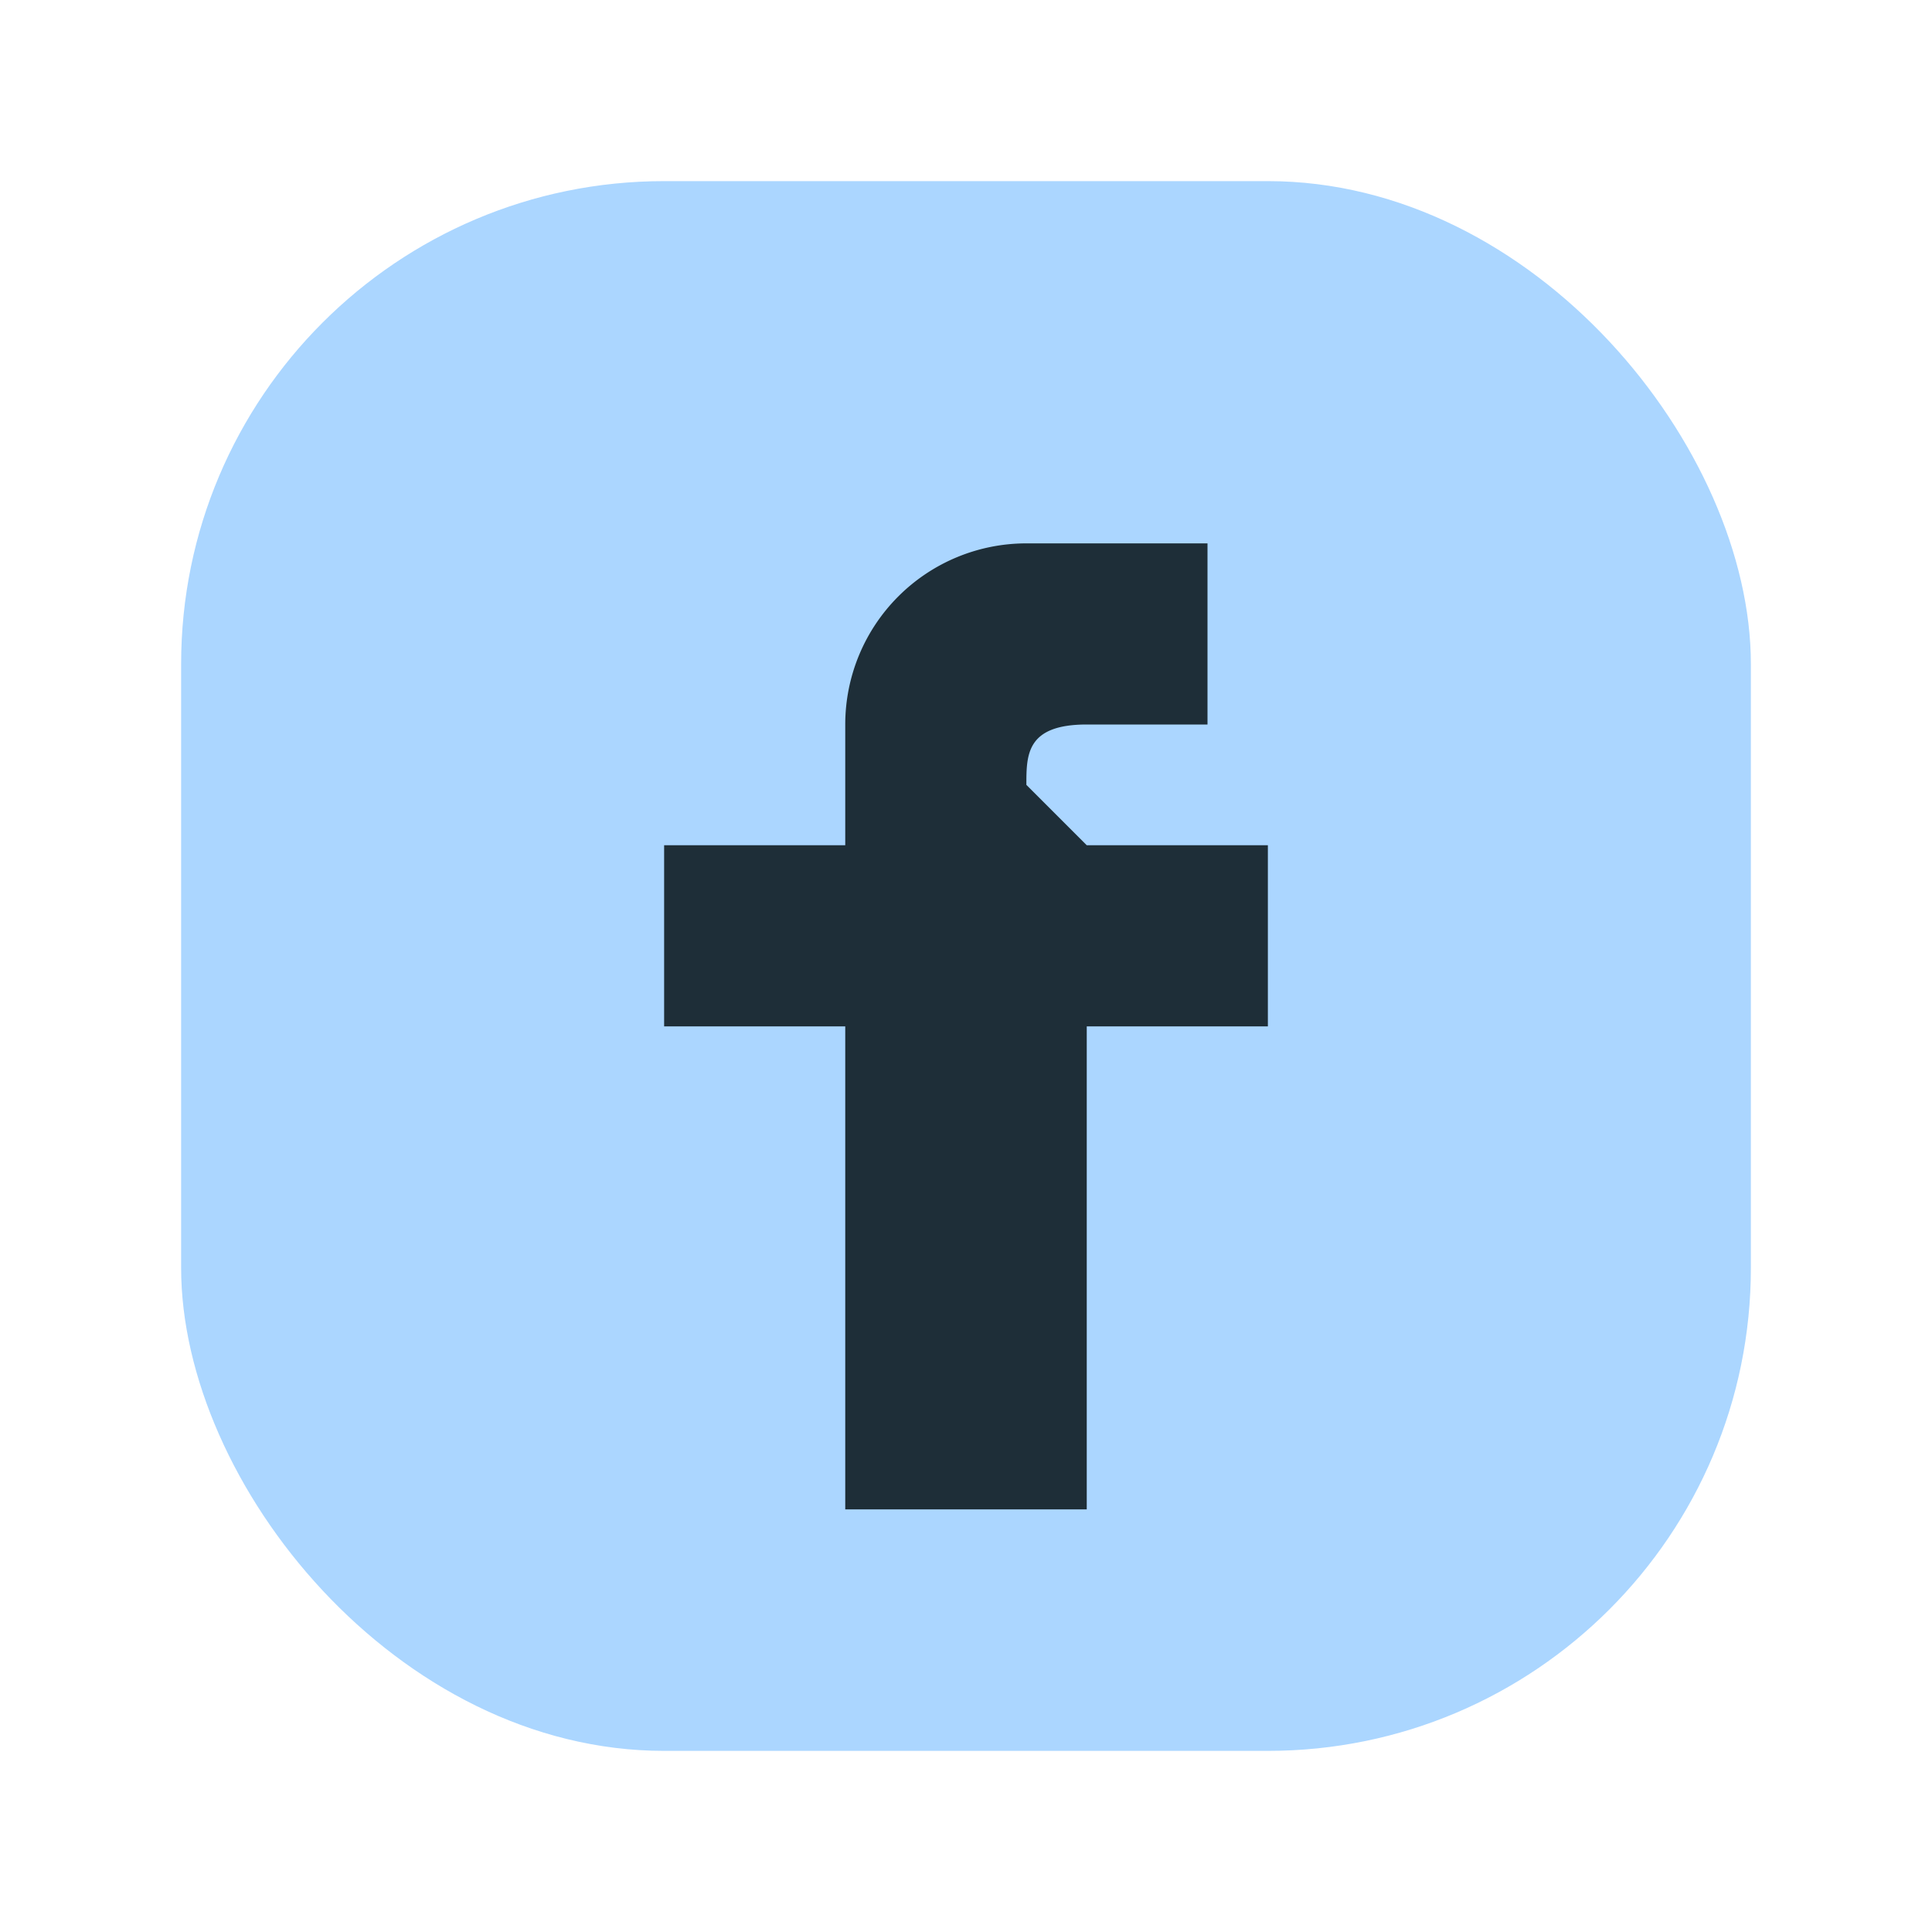 <?xml version="1.0" encoding="UTF-8"?>
<svg xmlns="http://www.w3.org/2000/svg" width="32" height="32" viewBox="0 0 32 32"><rect x="3" y="3" width="26" height="26" rx="8" fill="#ABD6FF"/><path d="M18 14h3v3h-3v8h-4v-8h-3v-3h3v-2a3 3 0 013-3h3v3h-2c-1 0-1 .5-1 1z" fill="#1E2E38"/></svg>